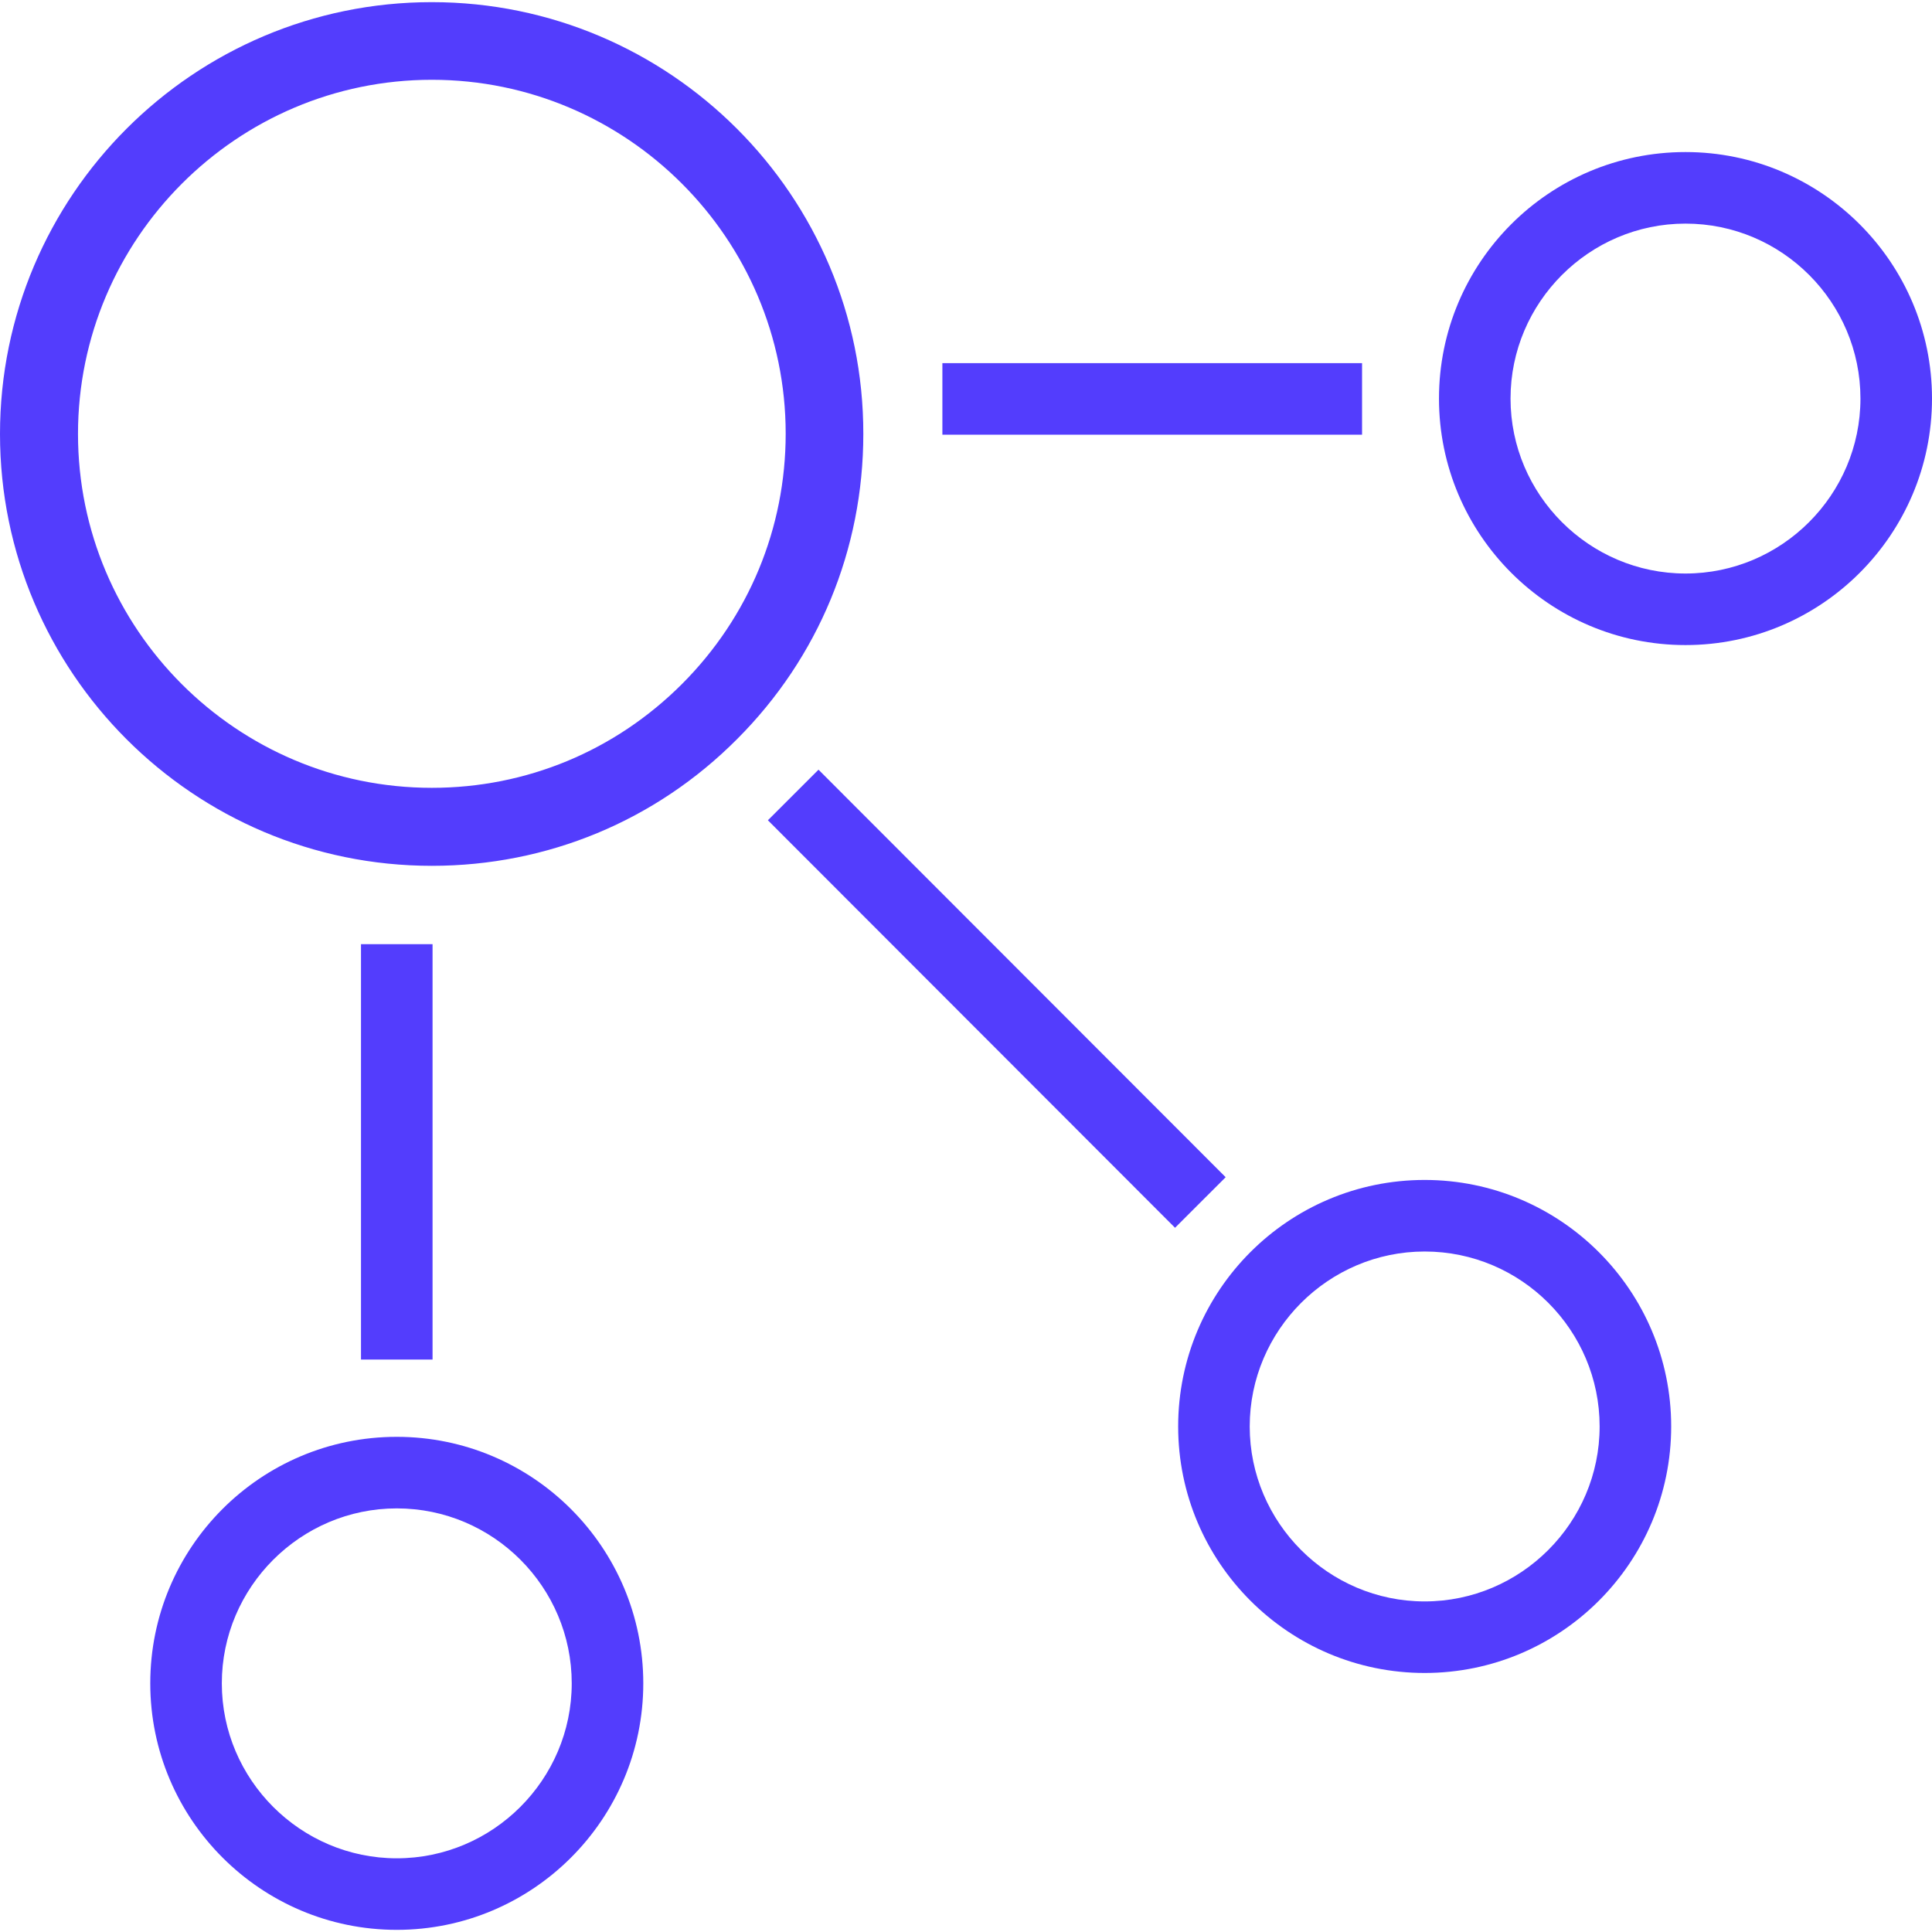 <?xml version="1.0" encoding="UTF-8"?> <svg xmlns="http://www.w3.org/2000/svg" xmlns:xlink="http://www.w3.org/1999/xlink" id="Layer_1" viewBox="0 0 54 54"><defs><style> .cls-1 { fill: #533dfd; } .cls-2, .cls-3 { fill: none; } .cls-3 { stroke: #533dfd; stroke-miterlimit: 10; stroke-width: 2px; } .cls-4 { clip-path: url(#clippath); } </style><clipPath id="clippath"><rect class="cls-2" width="54" height="54"></rect></clipPath></defs><g class="cls-4"><g><path class="cls-1" d="M11.09,42.16c2.7,0,4.89,2.2,4.89,4.89s-2.2,4.89-4.89,4.89-4.89-2.2-4.89-4.89,2.2-4.89,4.89-4.89M11.09,40.16c-3.81,0-6.89,3.09-6.89,6.89s3.09,6.89,6.89,6.89,6.89-3.09,6.89-6.89-3.09-6.89-6.89-6.89h0Z"></path><path class="cls-1" d="M39.82,34.98c2.7,0,4.89,2.2,4.89,4.89s-2.2,4.89-4.89,4.89-4.89-2.2-4.89-4.89,2.2-4.89,4.89-4.89M39.82,32.98c-3.81,0-6.89,3.09-6.89,6.89s3.09,6.89,6.89,6.89,6.89-3.09,6.89-6.89-3.09-6.89-6.89-6.89h0Z"></path><path class="cls-1" d="M47.11,6.25c2.7,0,4.89,2.2,4.89,4.89s-2.2,4.89-4.89,4.89-4.89-2.2-4.89-4.89,2.2-4.89,4.89-4.89M47.11,4.25c-3.81,0-6.89,3.09-6.89,6.89s3.09,6.89,6.89,6.89,6.89-3.09,6.89-6.89-3.09-6.89-6.89-6.89h0Z"></path><path class="cls-1" d="M12.07,2.23c5.45,0,9.89,4.44,9.89,9.89,0,2.64-1.03,5.13-2.9,7-1.87,1.87-4.35,2.9-6.99,2.9-5.46,0-9.89-4.44-9.89-9.89S6.62,2.23,12.07,2.23M12.07.06s0,0,0,0C5.41.06,0,5.47,0,12.13s5.41,12.07,12.07,12.07c3.23,0,6.26-1.26,8.53-3.54,2.28-2.28,3.53-5.31,3.53-8.53C24.14,5.47,18.72.06,12.07.06h0Z"></path><line class="cls-3" x1="26.34" y1="11.15" x2="38.07" y2="11.15"></line><line class="cls-3" x1="22.17" y1="22.22" x2="33.55" y2="33.61"></line><line class="cls-3" x1="11.09" y1="26.39" x2="11.09" y2="38"></line></g></g></svg> 